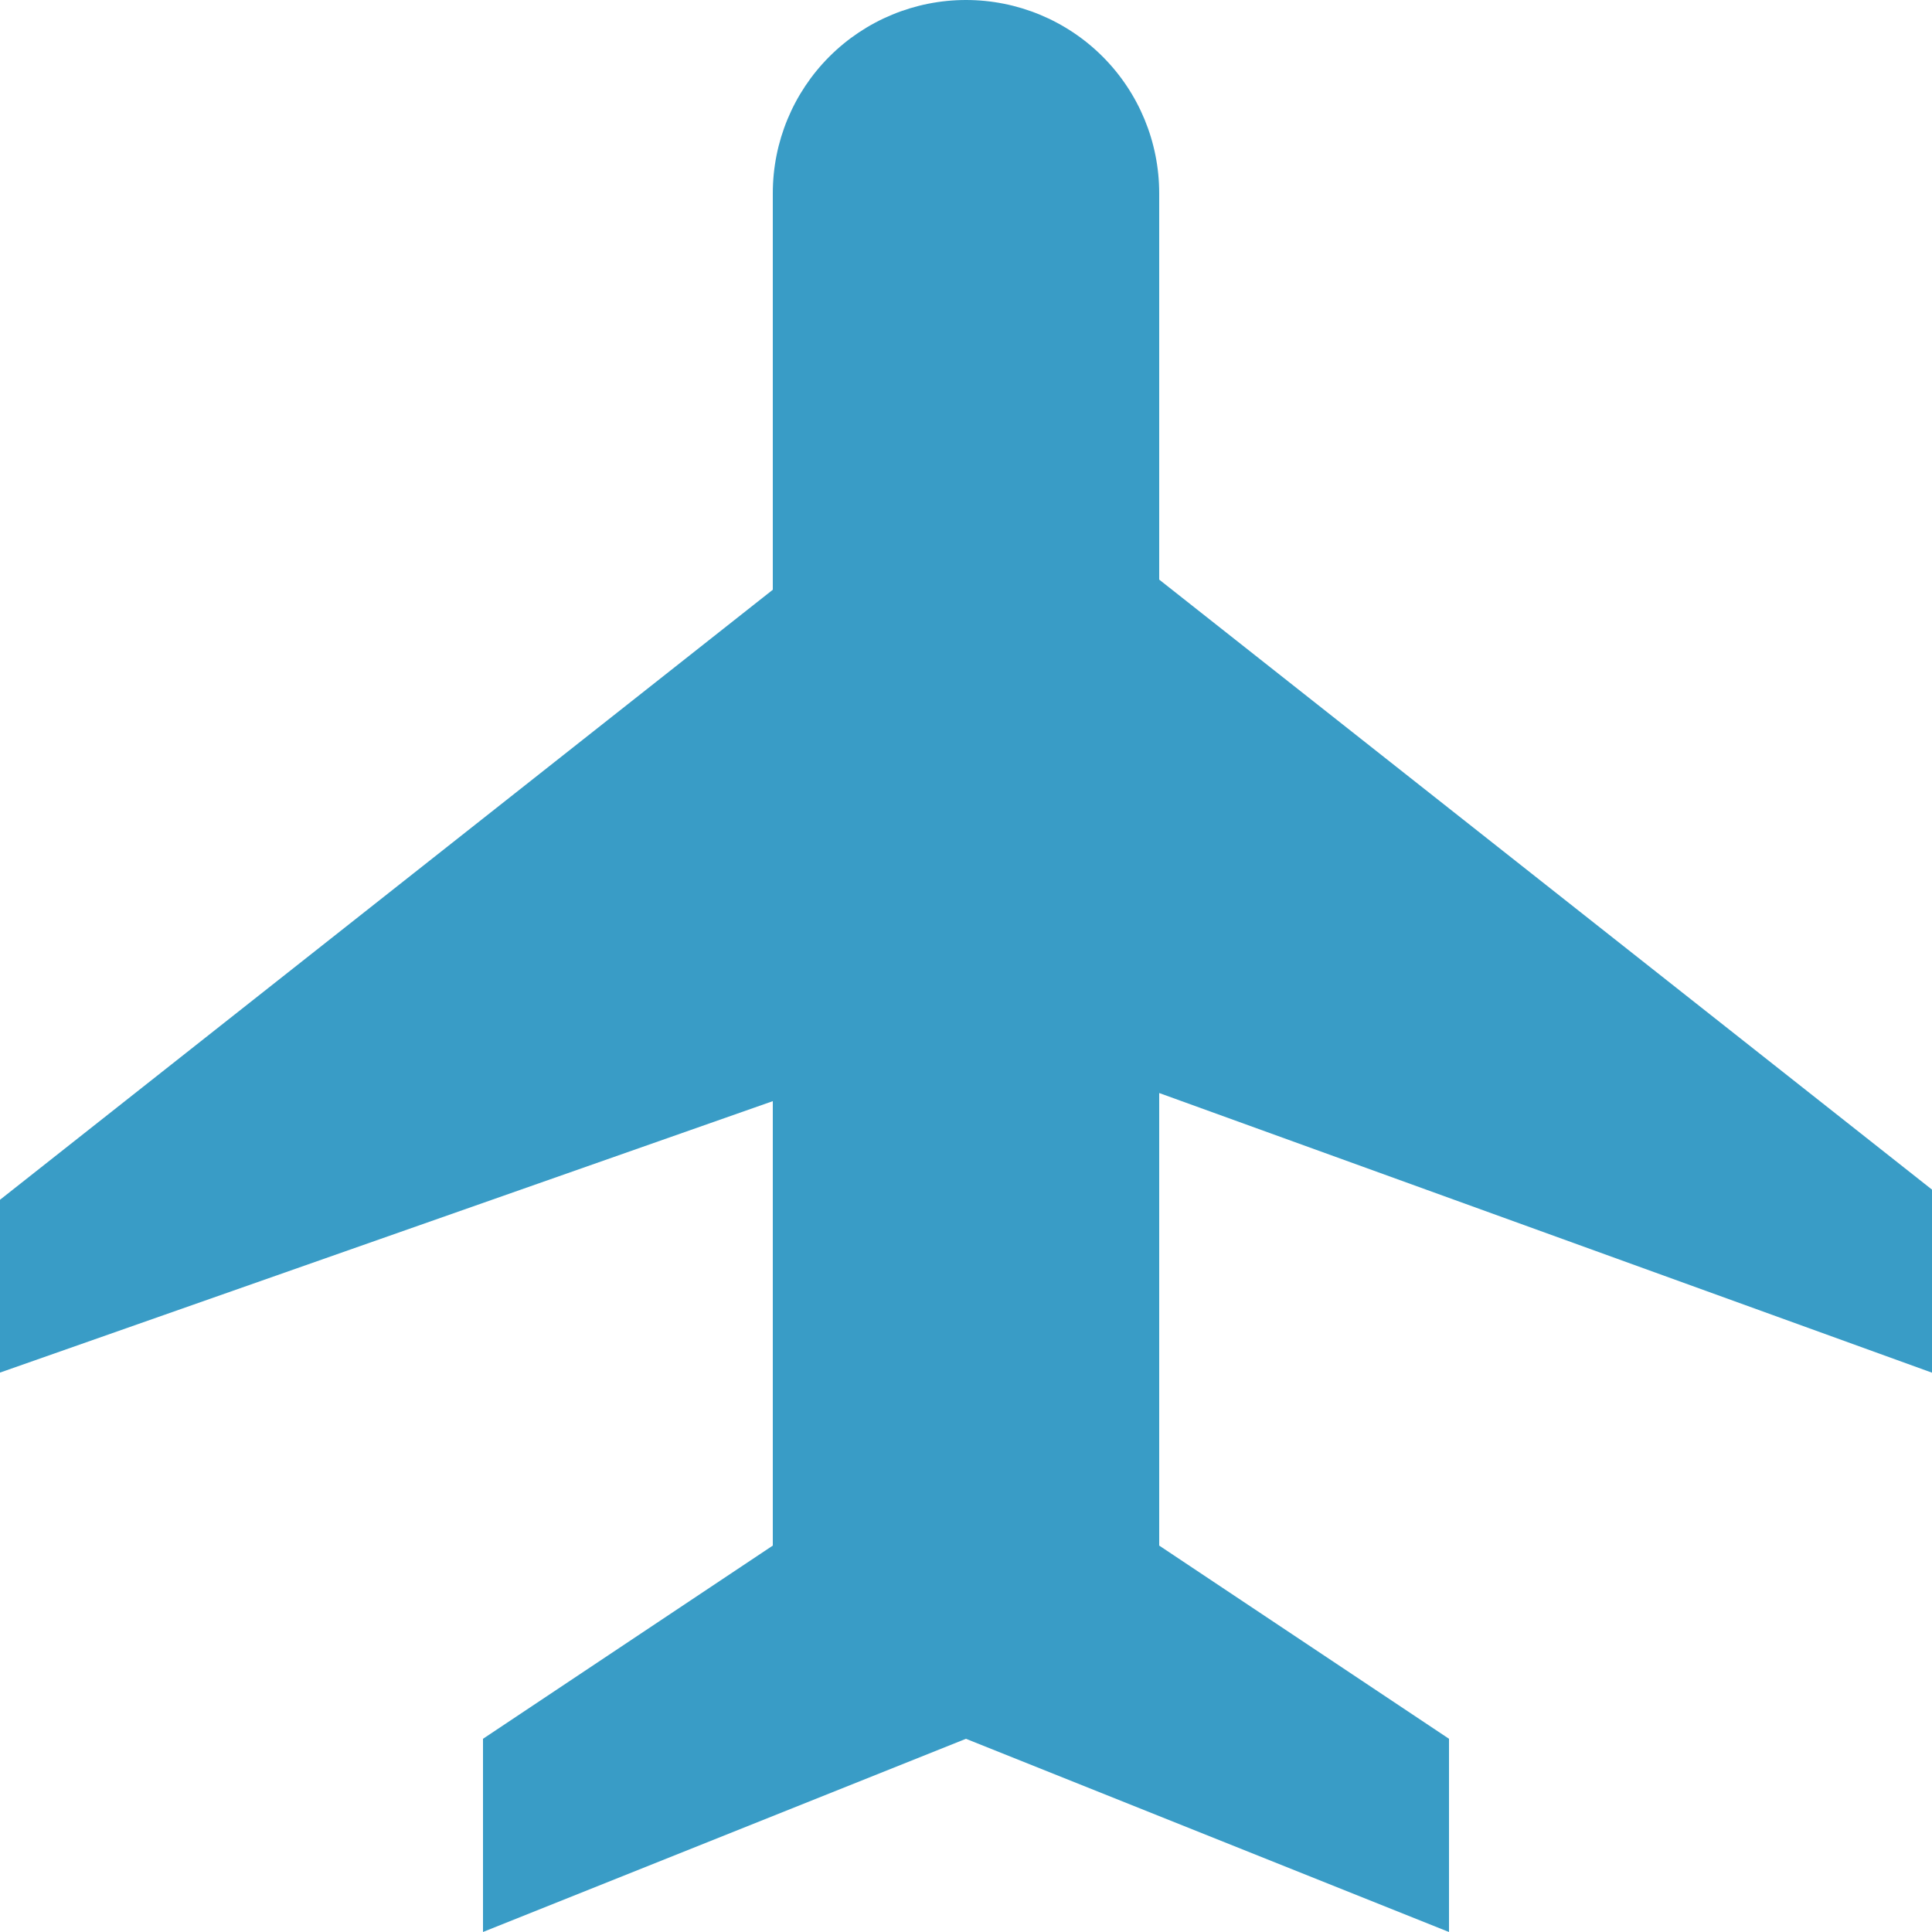 <svg width="150" height="150" viewBox="0 0 150 150" fill="none" xmlns="http://www.w3.org/2000/svg">
<path d="M150 106.575V92.362L90 45V15C90 11.022 88.42 7.206 85.607 4.393C82.794 1.58 78.978 0 75 0C71.022 0 67.206 1.58 64.393 4.393C61.58 7.206 60 11.022 60 15V45.788L0 93.15V106.567L60 85.493V120L37.5 135V150L75 135L112.5 150V135L90 120V84.862L150 106.575Z" fill="#399CC6"/>
</svg>
